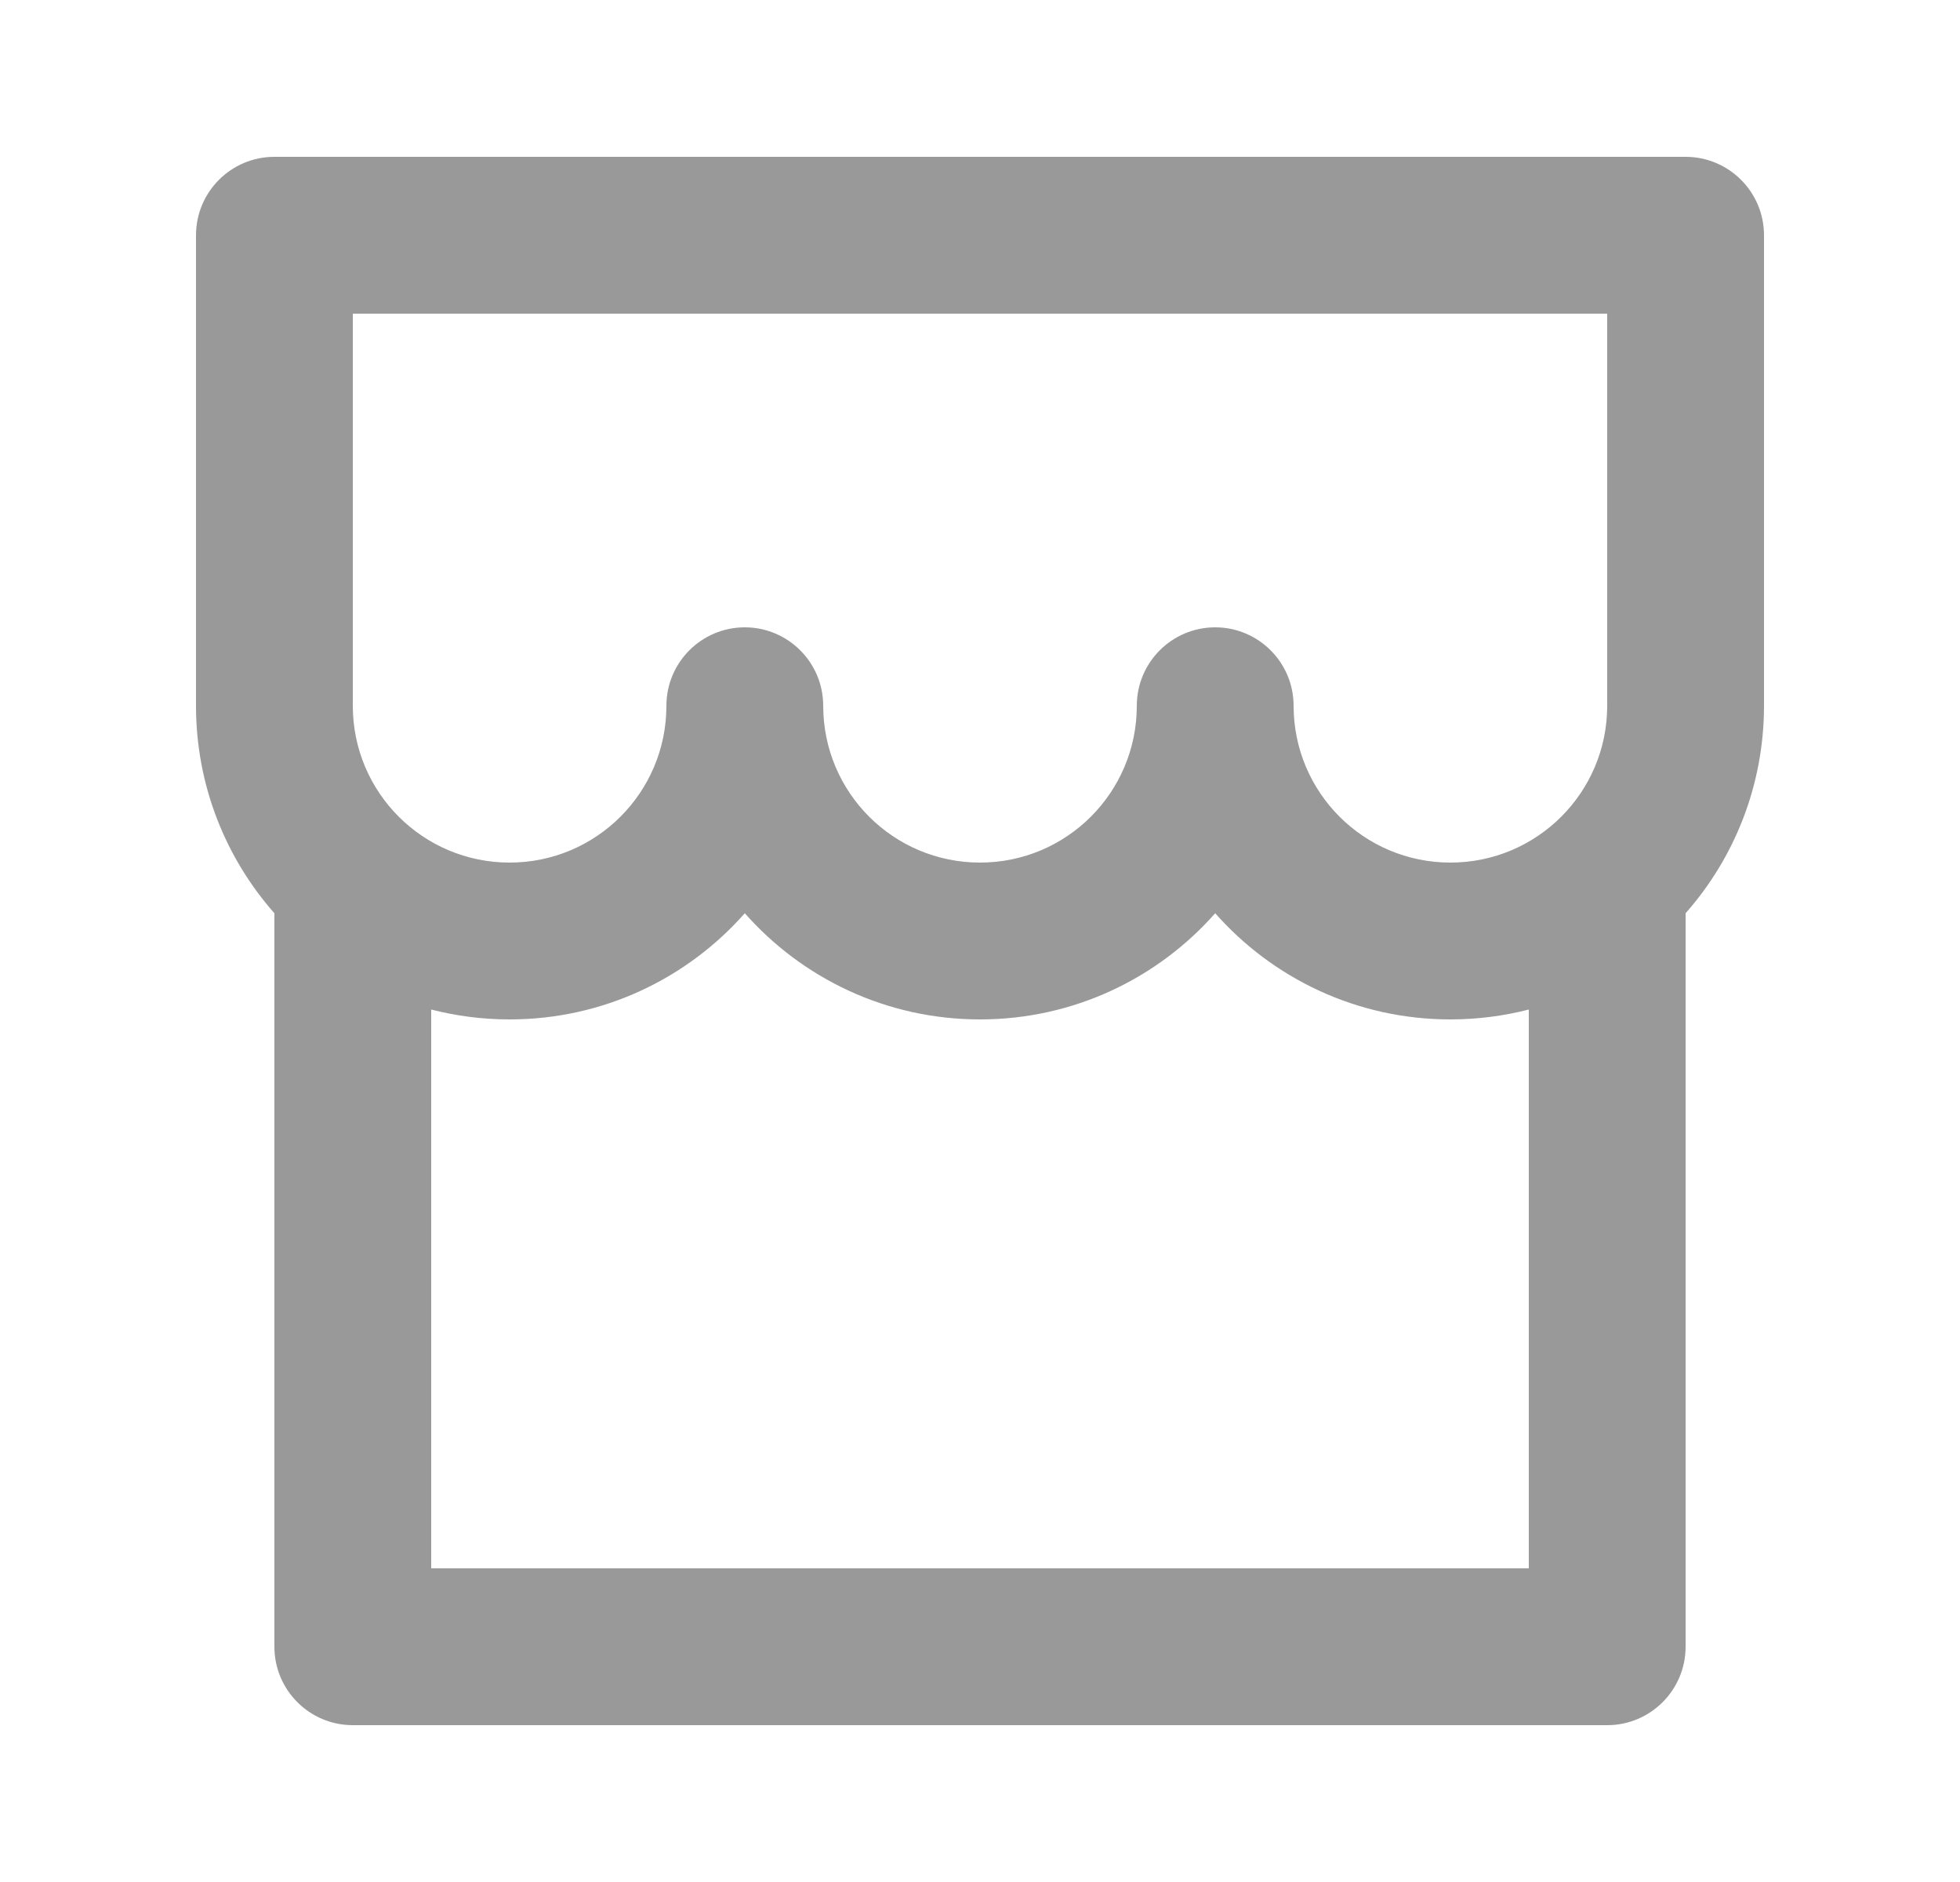 <svg width="25" height="24" viewBox="0 0 25 24" fill="none" xmlns="http://www.w3.org/2000/svg">
<path d="M21.5 11.646V21C21.5 21.552 21.052 22 20.5 22H4.5C3.948 22 3.5 21.552 3.5 21V11.646C2.878 10.941 2.5 10.014 2.5 9V3C2.5 2.448 2.948 2 3.5 2H21.5C22.052 2 22.5 2.448 22.5 3V9C22.5 10.014 22.122 10.941 21.5 11.646ZM19.5 12.874C19.18 12.956 18.845 13 18.5 13C17.305 13 16.233 12.476 15.5 11.646C14.767 12.476 13.695 13 12.5 13C11.305 13 10.233 12.476 9.5 11.646C8.767 12.476 7.695 13 6.5 13C6.155 13 5.82 12.956 5.5 12.874V20H19.5V12.874ZM14.5 9C14.5 8.448 14.948 8 15.5 8C16.052 8 16.5 8.448 16.5 9C16.5 10.105 17.395 11 18.5 11C19.605 11 20.5 10.105 20.5 9V4H4.5V9C4.5 10.105 5.395 11 6.5 11C7.605 11 8.5 10.105 8.5 9C8.5 8.448 8.948 8 9.5 8C10.052 8 10.5 8.448 10.5 9C10.5 10.105 11.395 11 12.5 11C13.605 11 14.5 10.105 14.5 9Z" fill="#999999"/>
</svg>
